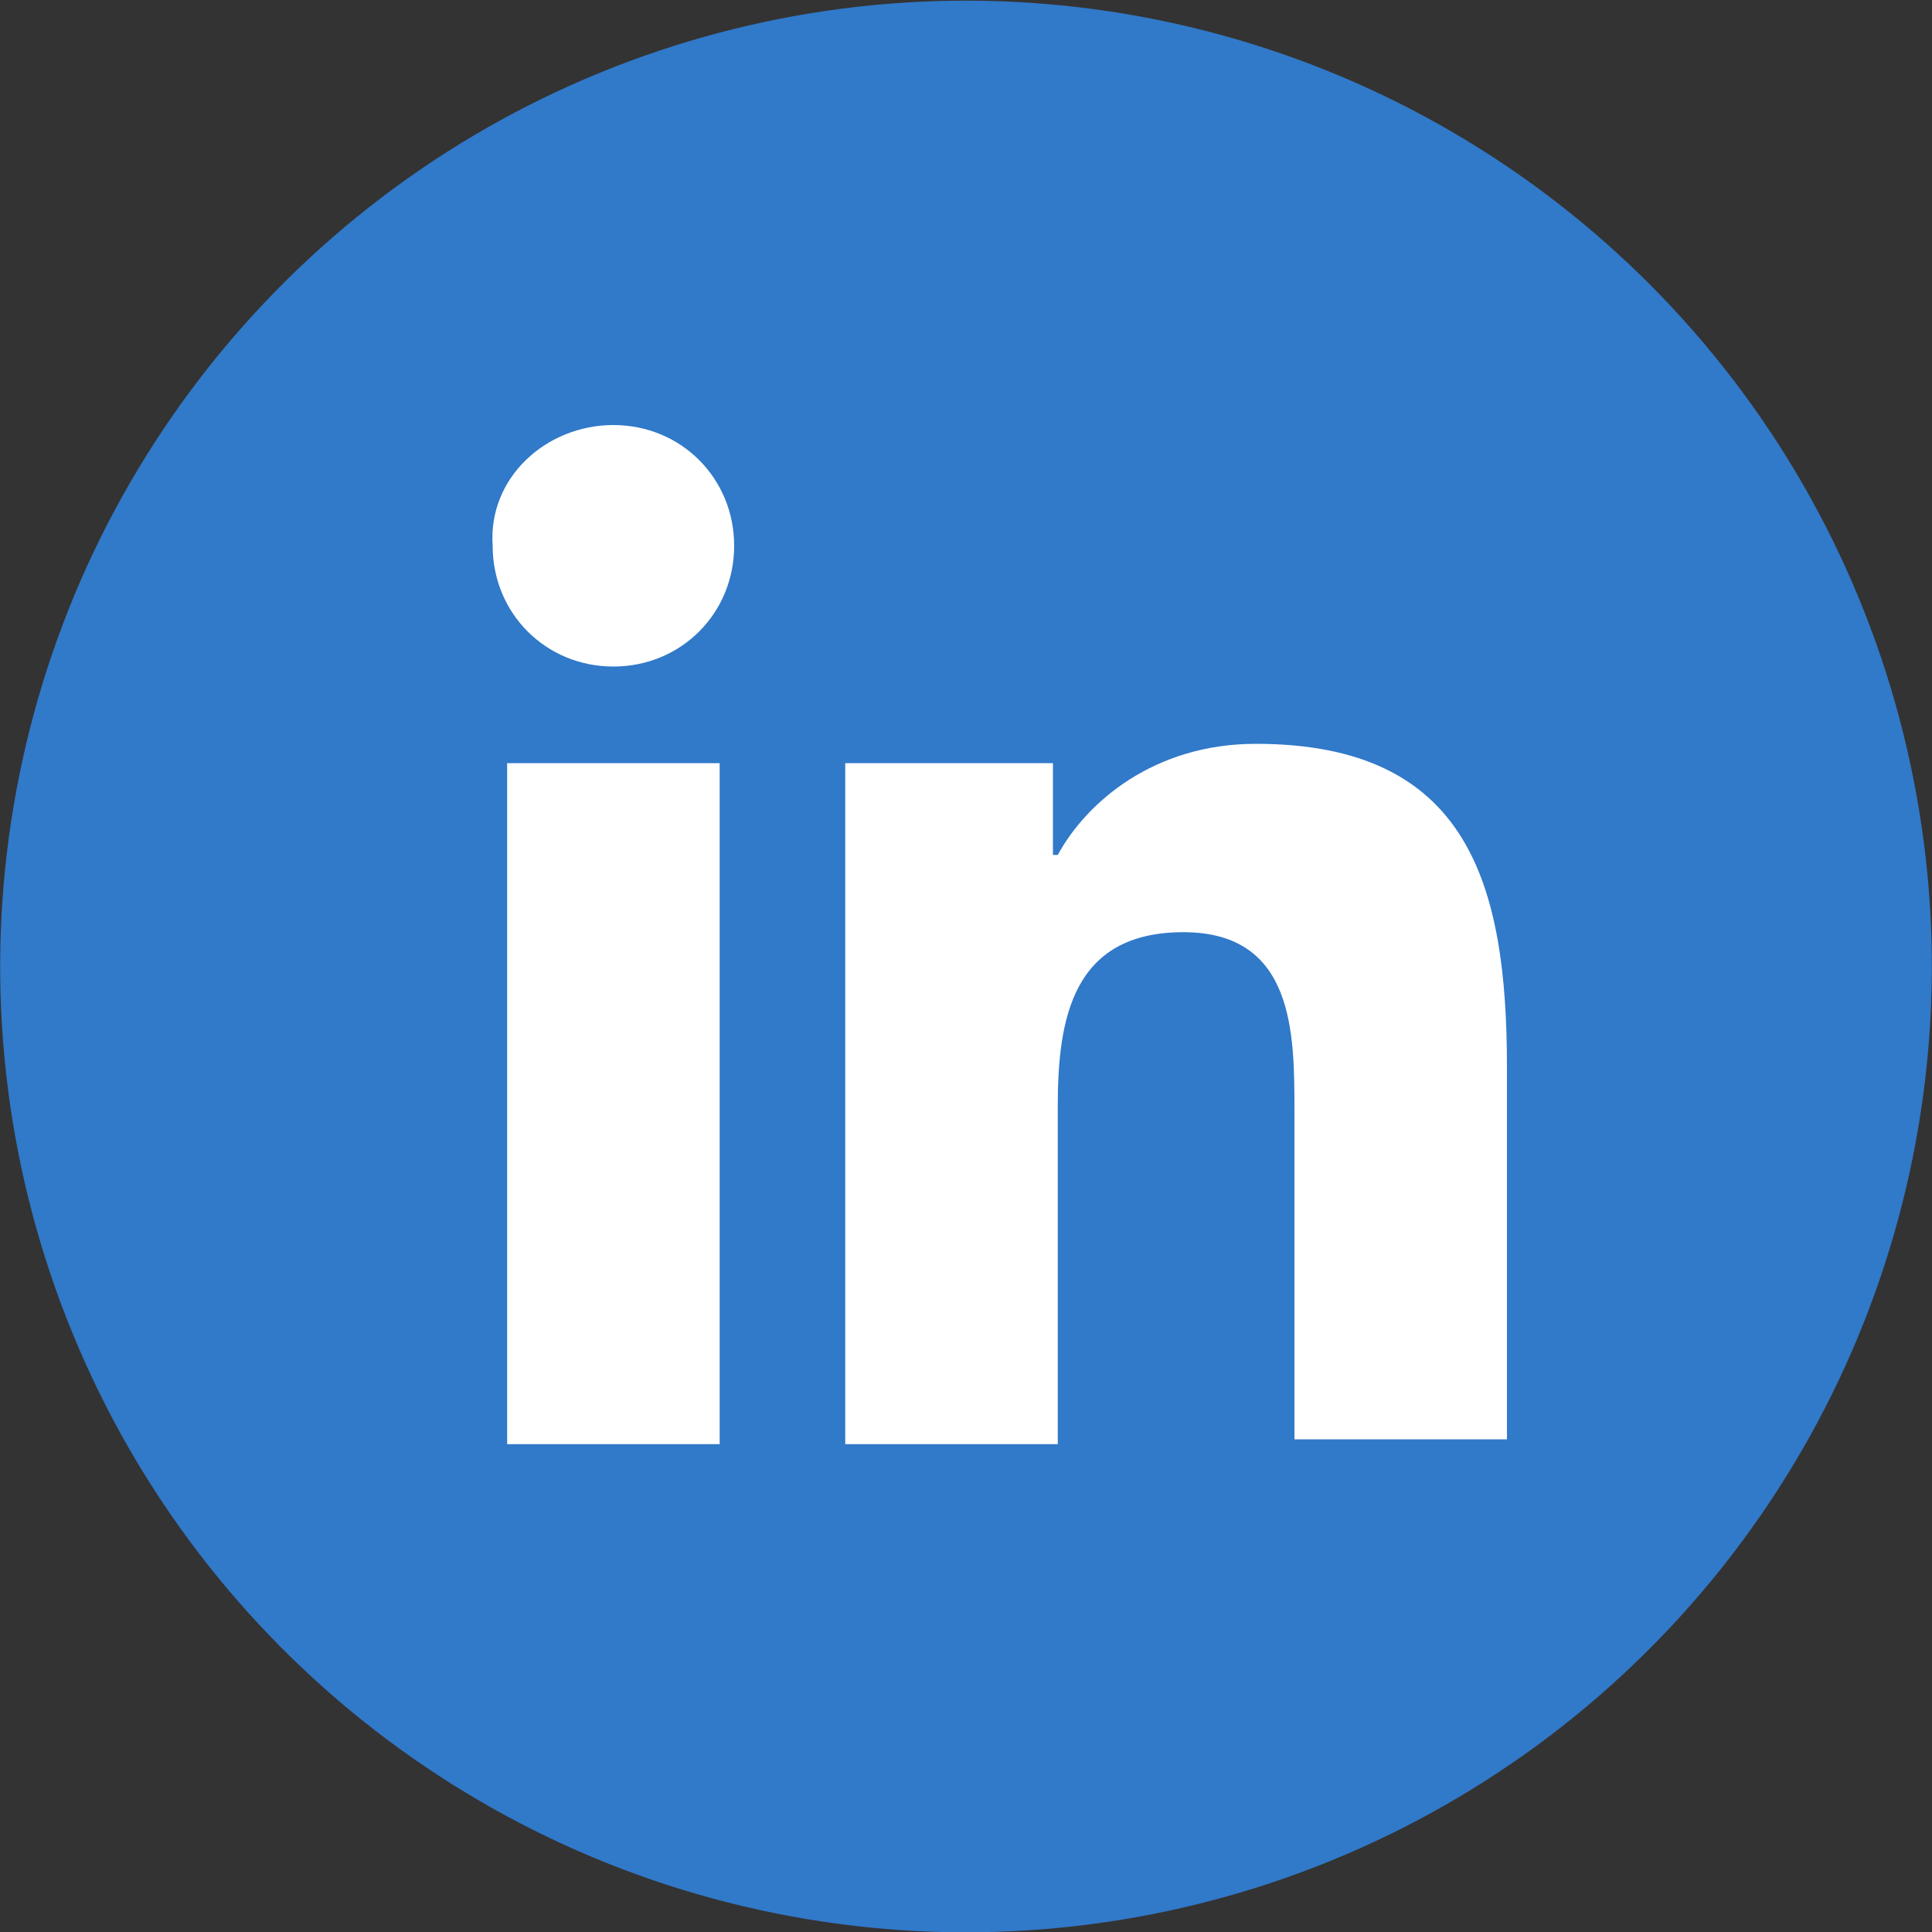 <?xml version="1.0" encoding="utf-8"?>
<!-- Generator: Adobe Illustrator 22.1.0, SVG Export Plug-In . SVG Version: 6.00 Build 0)  -->
<svg version="1.1" id="Capa_1" xmlns="http://www.w3.org/2000/svg" xmlns:xlink="http://www.w3.org/1999/xlink" x="0px" y="0px"
	 viewBox="0 0 40 40" style="enable-background:new 0 0 40 40;" xml:space="preserve">
<rect x="0" y="0" width="40" height="40" fill="#333333" stroke="none"/>
<style type="text/css">
	.st0{fill:#3078C9;enable-background:new    ;}
	.st1{fill:#FFFFFF;enable-background:new    ;}
	.st2{fill:#3179C9;enable-background:new    ;}
	.st3{fill-rule:evenodd;clip-rule:evenodd;fill:#FFFFFF;}
	.st4{fill:#FFFFFF;}
	.st5{enable-background:new    ;}
	.st6{fill:#3179C9;}
</style>
<g>
	<g class="st5">
		<ellipse transform="matrix(0.23 -0.973 0.973 0.23 -4.06 34.87)" class="st6" cx="20" cy="20" rx="20" ry="20"/>
	</g>
	<g>
		<path class="st4" d="M10.5,15.8h4.4v14.1h-4.4V15.8z M12.7,8.8c1.4,0,2.5,1.1,2.5,2.5c0,1.4-1.1,2.5-2.5,2.5
			c-1.4,0-2.5-1.1-2.5-2.5C10.1,9.9,11.3,8.8,12.7,8.8"/>
		<path class="st4" d="M17.6,15.8h4.2v1.9h0.1c0.6-1.1,2-2.3,4.1-2.3c4.4,0,5.2,2.9,5.2,6.7v7.7h-4.4V23c0-1.6,0-3.7-2.3-3.7
			c-2.3,0-2.6,1.8-2.6,3.6v7h-4.4V15.8z"/>
	</g>
</g>
</svg>
